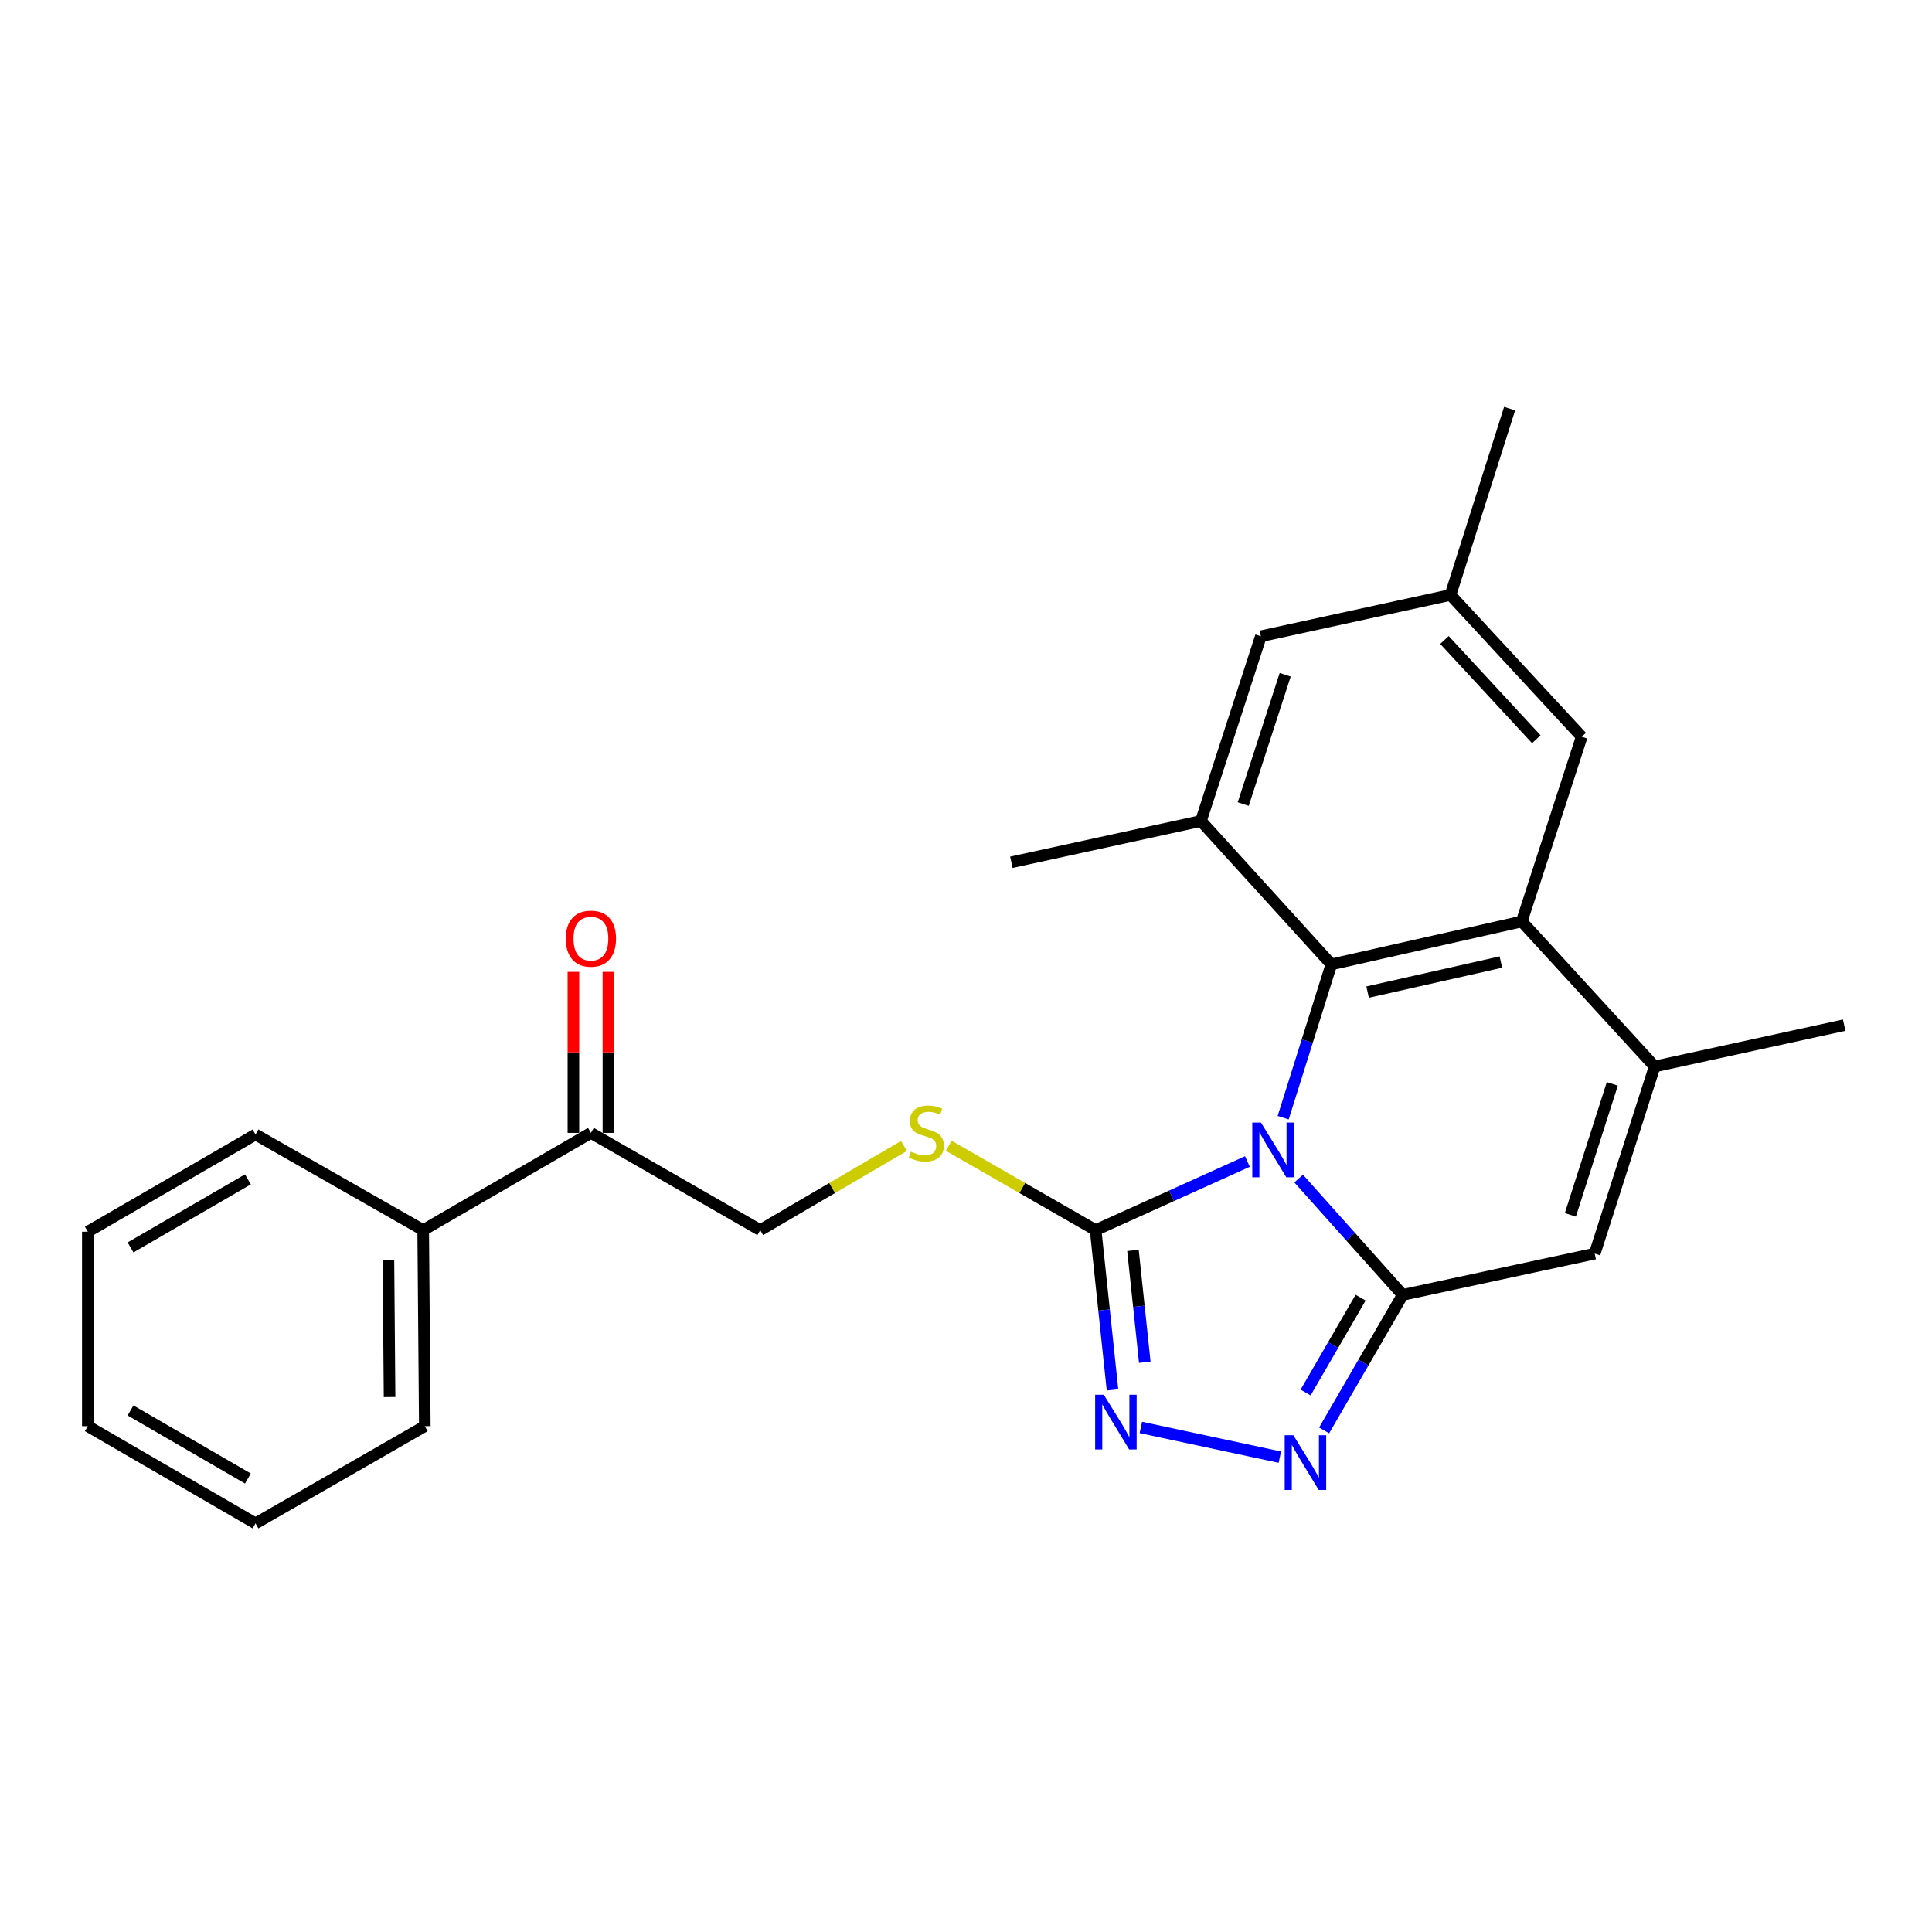 <?xml version='1.0' encoding='iso-8859-1'?>
<svg version='1.1' baseProfile='full'
              xmlns='http://www.w3.org/2000/svg'
                      xmlns:rdkit='http://www.rdkit.org/xml'
                      xmlns:xlink='http://www.w3.org/1999/xlink'
                  xml:space='preserve'
width='1000px' height='1000px' viewBox='0 0 1000 1000'>
<!-- END OF HEADER -->
<rect style='opacity:1.0;fill:#FFFFFF;stroke:none' width='1000' height='1000' x='0' y='0'> </rect>
<path class='bond-0' d='M 672.18,610.021 L 699.103,640.13' style='fill:none;fill-rule:evenodd;stroke:#0000FF;stroke-width:6px;stroke-linecap:butt;stroke-linejoin:miter;stroke-opacity:1' />
<path class='bond-0' d='M 699.103,640.13 L 726.025,670.238' style='fill:none;fill-rule:evenodd;stroke:#000000;stroke-width:6px;stroke-linecap:butt;stroke-linejoin:miter;stroke-opacity:1' />
<path class='bond-1' d='M 664.165,578.519 L 676.633,538.842' style='fill:none;fill-rule:evenodd;stroke:#0000FF;stroke-width:6px;stroke-linecap:butt;stroke-linejoin:miter;stroke-opacity:1' />
<path class='bond-1' d='M 676.633,538.842 L 689.102,499.165' style='fill:none;fill-rule:evenodd;stroke:#000000;stroke-width:6px;stroke-linecap:butt;stroke-linejoin:miter;stroke-opacity:1' />
<path class='bond-2' d='M 645.664,601.189 L 606.377,618.949' style='fill:none;fill-rule:evenodd;stroke:#0000FF;stroke-width:6px;stroke-linecap:butt;stroke-linejoin:miter;stroke-opacity:1' />
<path class='bond-2' d='M 606.377,618.949 L 567.091,636.708' style='fill:none;fill-rule:evenodd;stroke:#000000;stroke-width:6px;stroke-linecap:butt;stroke-linejoin:miter;stroke-opacity:1' />
<path class='bond-4' d='M 726.025,670.238 L 705.691,705.309' style='fill:none;fill-rule:evenodd;stroke:#000000;stroke-width:6px;stroke-linecap:butt;stroke-linejoin:miter;stroke-opacity:1' />
<path class='bond-4' d='M 705.691,705.309 L 685.358,740.38' style='fill:none;fill-rule:evenodd;stroke:#0000FF;stroke-width:6px;stroke-linecap:butt;stroke-linejoin:miter;stroke-opacity:1' />
<path class='bond-4' d='M 704.25,671.671 L 690.016,696.221' style='fill:none;fill-rule:evenodd;stroke:#000000;stroke-width:6px;stroke-linecap:butt;stroke-linejoin:miter;stroke-opacity:1' />
<path class='bond-4' d='M 690.016,696.221 L 675.783,720.77' style='fill:none;fill-rule:evenodd;stroke:#0000FF;stroke-width:6px;stroke-linecap:butt;stroke-linejoin:miter;stroke-opacity:1' />
<path class='bond-7' d='M 726.025,670.238 L 825.417,648.868' style='fill:none;fill-rule:evenodd;stroke:#000000;stroke-width:6px;stroke-linecap:butt;stroke-linejoin:miter;stroke-opacity:1' />
<path class='bond-3' d='M 689.102,499.165 L 787.659,476.949' style='fill:none;fill-rule:evenodd;stroke:#000000;stroke-width:6px;stroke-linecap:butt;stroke-linejoin:miter;stroke-opacity:1' />
<path class='bond-3' d='M 707.87,513.508 L 776.86,497.957' style='fill:none;fill-rule:evenodd;stroke:#000000;stroke-width:6px;stroke-linecap:butt;stroke-linejoin:miter;stroke-opacity:1' />
<path class='bond-8' d='M 689.102,499.165 L 621.609,424.947' style='fill:none;fill-rule:evenodd;stroke:#000000;stroke-width:6px;stroke-linecap:butt;stroke-linejoin:miter;stroke-opacity:1' />
<path class='bond-5' d='M 567.091,636.708 L 571.46,678.065' style='fill:none;fill-rule:evenodd;stroke:#000000;stroke-width:6px;stroke-linecap:butt;stroke-linejoin:miter;stroke-opacity:1' />
<path class='bond-5' d='M 571.46,678.065 L 575.83,719.422' style='fill:none;fill-rule:evenodd;stroke:#0000FF;stroke-width:6px;stroke-linecap:butt;stroke-linejoin:miter;stroke-opacity:1' />
<path class='bond-5' d='M 586.42,647.211 L 589.479,676.161' style='fill:none;fill-rule:evenodd;stroke:#000000;stroke-width:6px;stroke-linecap:butt;stroke-linejoin:miter;stroke-opacity:1' />
<path class='bond-5' d='M 589.479,676.161 L 592.538,705.112' style='fill:none;fill-rule:evenodd;stroke:#0000FF;stroke-width:6px;stroke-linecap:butt;stroke-linejoin:miter;stroke-opacity:1' />
<path class='bond-9' d='M 567.091,636.708 L 529.081,614.876' style='fill:none;fill-rule:evenodd;stroke:#000000;stroke-width:6px;stroke-linecap:butt;stroke-linejoin:miter;stroke-opacity:1' />
<path class='bond-9' d='M 529.081,614.876 L 491.071,593.044' style='fill:none;fill-rule:evenodd;stroke:#CCCC00;stroke-width:6px;stroke-linecap:butt;stroke-linejoin:miter;stroke-opacity:1' />
<path class='bond-6' d='M 787.659,476.949 L 856.441,552.002' style='fill:none;fill-rule:evenodd;stroke:#000000;stroke-width:6px;stroke-linecap:butt;stroke-linejoin:miter;stroke-opacity:1' />
<path class='bond-10' d='M 787.659,476.949 L 818.683,381.331' style='fill:none;fill-rule:evenodd;stroke:#000000;stroke-width:6px;stroke-linecap:butt;stroke-linejoin:miter;stroke-opacity:1' />
<path class='bond-25' d='M 662.446,754.217 L 590.499,738.84' style='fill:none;fill-rule:evenodd;stroke:#0000FF;stroke-width:6px;stroke-linecap:butt;stroke-linejoin:miter;stroke-opacity:1' />
<path class='bond-17' d='M 856.441,552.002 L 954.545,530.621' style='fill:none;fill-rule:evenodd;stroke:#000000;stroke-width:6px;stroke-linecap:butt;stroke-linejoin:miter;stroke-opacity:1' />
<path class='bond-26' d='M 856.441,552.002 L 825.417,648.868' style='fill:none;fill-rule:evenodd;stroke:#000000;stroke-width:6px;stroke-linecap:butt;stroke-linejoin:miter;stroke-opacity:1' />
<path class='bond-26' d='M 834.532,561.005 L 812.815,628.811' style='fill:none;fill-rule:evenodd;stroke:#000000;stroke-width:6px;stroke-linecap:butt;stroke-linejoin:miter;stroke-opacity:1' />
<path class='bond-12' d='M 621.609,424.947 L 652.632,329.329' style='fill:none;fill-rule:evenodd;stroke:#000000;stroke-width:6px;stroke-linecap:butt;stroke-linejoin:miter;stroke-opacity:1' />
<path class='bond-12' d='M 643.497,416.196 L 665.213,349.264' style='fill:none;fill-rule:evenodd;stroke:#000000;stroke-width:6px;stroke-linecap:butt;stroke-linejoin:miter;stroke-opacity:1' />
<path class='bond-18' d='M 621.609,424.947 L 523.484,446.317' style='fill:none;fill-rule:evenodd;stroke:#000000;stroke-width:6px;stroke-linecap:butt;stroke-linejoin:miter;stroke-opacity:1' />
<path class='bond-13' d='M 467.895,593.151 L 430.692,614.929' style='fill:none;fill-rule:evenodd;stroke:#CCCC00;stroke-width:6px;stroke-linecap:butt;stroke-linejoin:miter;stroke-opacity:1' />
<path class='bond-13' d='M 430.692,614.929 L 393.49,636.708' style='fill:none;fill-rule:evenodd;stroke:#000000;stroke-width:6px;stroke-linecap:butt;stroke-linejoin:miter;stroke-opacity:1' />
<path class='bond-27' d='M 818.683,381.331 L 750.767,307.949' style='fill:none;fill-rule:evenodd;stroke:#000000;stroke-width:6px;stroke-linecap:butt;stroke-linejoin:miter;stroke-opacity:1' />
<path class='bond-27' d='M 795.198,382.631 L 747.657,331.263' style='fill:none;fill-rule:evenodd;stroke:#000000;stroke-width:6px;stroke-linecap:butt;stroke-linejoin:miter;stroke-opacity:1' />
<path class='bond-11' d='M 305.855,586.377 L 393.49,636.708' style='fill:none;fill-rule:evenodd;stroke:#000000;stroke-width:6px;stroke-linecap:butt;stroke-linejoin:miter;stroke-opacity:1' />
<path class='bond-15' d='M 314.914,586.377 L 314.914,544.705' style='fill:none;fill-rule:evenodd;stroke:#000000;stroke-width:6px;stroke-linecap:butt;stroke-linejoin:miter;stroke-opacity:1' />
<path class='bond-15' d='M 314.914,544.705 L 314.914,503.032' style='fill:none;fill-rule:evenodd;stroke:#FF0000;stroke-width:6px;stroke-linecap:butt;stroke-linejoin:miter;stroke-opacity:1' />
<path class='bond-15' d='M 296.795,586.377 L 296.795,544.705' style='fill:none;fill-rule:evenodd;stroke:#000000;stroke-width:6px;stroke-linecap:butt;stroke-linejoin:miter;stroke-opacity:1' />
<path class='bond-15' d='M 296.795,544.705 L 296.795,503.032' style='fill:none;fill-rule:evenodd;stroke:#FF0000;stroke-width:6px;stroke-linecap:butt;stroke-linejoin:miter;stroke-opacity:1' />
<path class='bond-16' d='M 305.855,586.377 L 219.045,636.708' style='fill:none;fill-rule:evenodd;stroke:#000000;stroke-width:6px;stroke-linecap:butt;stroke-linejoin:miter;stroke-opacity:1' />
<path class='bond-14' d='M 652.632,329.329 L 750.767,307.949' style='fill:none;fill-rule:evenodd;stroke:#000000;stroke-width:6px;stroke-linecap:butt;stroke-linejoin:miter;stroke-opacity:1' />
<path class='bond-19' d='M 750.767,307.949 L 781.378,211.505' style='fill:none;fill-rule:evenodd;stroke:#000000;stroke-width:6px;stroke-linecap:butt;stroke-linejoin:miter;stroke-opacity:1' />
<path class='bond-20' d='M 219.045,636.708 L 219.88,738.184' style='fill:none;fill-rule:evenodd;stroke:#000000;stroke-width:6px;stroke-linecap:butt;stroke-linejoin:miter;stroke-opacity:1' />
<path class='bond-20' d='M 201.052,652.079 L 201.636,723.112' style='fill:none;fill-rule:evenodd;stroke:#000000;stroke-width:6px;stroke-linecap:butt;stroke-linejoin:miter;stroke-opacity:1' />
<path class='bond-21' d='M 219.045,636.708 L 132.255,587.213' style='fill:none;fill-rule:evenodd;stroke:#000000;stroke-width:6px;stroke-linecap:butt;stroke-linejoin:miter;stroke-opacity:1' />
<path class='bond-22' d='M 219.88,738.184 L 132.255,788.495' style='fill:none;fill-rule:evenodd;stroke:#000000;stroke-width:6px;stroke-linecap:butt;stroke-linejoin:miter;stroke-opacity:1' />
<path class='bond-23' d='M 132.255,587.213 L 45.455,637.533' style='fill:none;fill-rule:evenodd;stroke:#000000;stroke-width:6px;stroke-linecap:butt;stroke-linejoin:miter;stroke-opacity:1' />
<path class='bond-23' d='M 128.322,610.436 L 67.562,645.661' style='fill:none;fill-rule:evenodd;stroke:#000000;stroke-width:6px;stroke-linecap:butt;stroke-linejoin:miter;stroke-opacity:1' />
<path class='bond-28' d='M 132.255,788.495 L 45.455,738.184' style='fill:none;fill-rule:evenodd;stroke:#000000;stroke-width:6px;stroke-linecap:butt;stroke-linejoin:miter;stroke-opacity:1' />
<path class='bond-28' d='M 128.321,765.272 L 67.561,730.055' style='fill:none;fill-rule:evenodd;stroke:#000000;stroke-width:6px;stroke-linecap:butt;stroke-linejoin:miter;stroke-opacity:1' />
<path class='bond-24' d='M 45.455,637.533 L 45.455,738.184' style='fill:none;fill-rule:evenodd;stroke:#000000;stroke-width:6px;stroke-linecap:butt;stroke-linejoin:miter;stroke-opacity:1' />
<path  class='atom-0' d='M 652.664 581.035
L 661.944 596.035
Q 662.864 597.515, 664.344 600.195
Q 665.824 602.875, 665.904 603.035
L 665.904 581.035
L 669.664 581.035
L 669.664 609.355
L 665.784 609.355
L 655.824 592.955
Q 654.664 591.035, 653.424 588.835
Q 652.224 586.635, 651.864 585.955
L 651.864 609.355
L 648.184 609.355
L 648.184 581.035
L 652.664 581.035
' fill='#0000FF'/>
<path  class='atom-5' d='M 669.434 742.888
L 678.714 757.888
Q 679.634 759.368, 681.114 762.048
Q 682.594 764.728, 682.674 764.888
L 682.674 742.888
L 686.434 742.888
L 686.434 771.208
L 682.554 771.208
L 672.594 754.808
Q 671.434 752.888, 670.194 750.688
Q 668.994 748.488, 668.634 747.808
L 668.634 771.208
L 664.954 771.208
L 664.954 742.888
L 669.434 742.888
' fill='#0000FF'/>
<path  class='atom-6' d='M 571.33 721.921
L 580.61 736.921
Q 581.53 738.401, 583.01 741.081
Q 584.49 743.761, 584.57 743.921
L 584.57 721.921
L 588.33 721.921
L 588.33 750.241
L 584.45 750.241
L 574.49 733.841
Q 573.33 731.921, 572.09 729.721
Q 570.89 727.521, 570.53 726.841
L 570.53 750.241
L 566.85 750.241
L 566.85 721.921
L 571.33 721.921
' fill='#0000FF'/>
<path  class='atom-10' d='M 471.465 596.097
Q 471.785 596.217, 473.105 596.777
Q 474.425 597.337, 475.865 597.697
Q 477.345 598.017, 478.785 598.017
Q 481.465 598.017, 483.025 596.737
Q 484.585 595.417, 484.585 593.137
Q 484.585 591.577, 483.785 590.617
Q 483.025 589.657, 481.825 589.137
Q 480.625 588.617, 478.625 588.017
Q 476.105 587.257, 474.585 586.537
Q 473.105 585.817, 472.025 584.297
Q 470.985 582.777, 470.985 580.217
Q 470.985 576.657, 473.385 574.457
Q 475.825 572.257, 480.625 572.257
Q 483.905 572.257, 487.625 573.817
L 486.705 576.897
Q 483.305 575.497, 480.745 575.497
Q 477.985 575.497, 476.465 576.657
Q 474.945 577.777, 474.985 579.737
Q 474.985 581.257, 475.745 582.177
Q 476.545 583.097, 477.665 583.617
Q 478.825 584.137, 480.745 584.737
Q 483.305 585.537, 484.825 586.337
Q 486.345 587.137, 487.425 588.777
Q 488.545 590.377, 488.545 593.137
Q 488.545 597.057, 485.905 599.177
Q 483.305 601.257, 478.945 601.257
Q 476.425 601.257, 474.505 600.697
Q 472.625 600.177, 470.385 599.257
L 471.465 596.097
' fill='#CCCC00'/>
<path  class='atom-16' d='M 292.855 485.836
Q 292.855 479.036, 296.215 475.236
Q 299.575 471.436, 305.855 471.436
Q 312.135 471.436, 315.495 475.236
Q 318.855 479.036, 318.855 485.836
Q 318.855 492.716, 315.455 496.636
Q 312.055 500.516, 305.855 500.516
Q 299.615 500.516, 296.215 496.636
Q 292.855 492.756, 292.855 485.836
M 305.855 497.316
Q 310.175 497.316, 312.495 494.436
Q 314.855 491.516, 314.855 485.836
Q 314.855 480.276, 312.495 477.476
Q 310.175 474.636, 305.855 474.636
Q 301.535 474.636, 299.175 477.436
Q 296.855 480.236, 296.855 485.836
Q 296.855 491.556, 299.175 494.436
Q 301.535 497.316, 305.855 497.316
' fill='#FF0000'/>
</svg>
